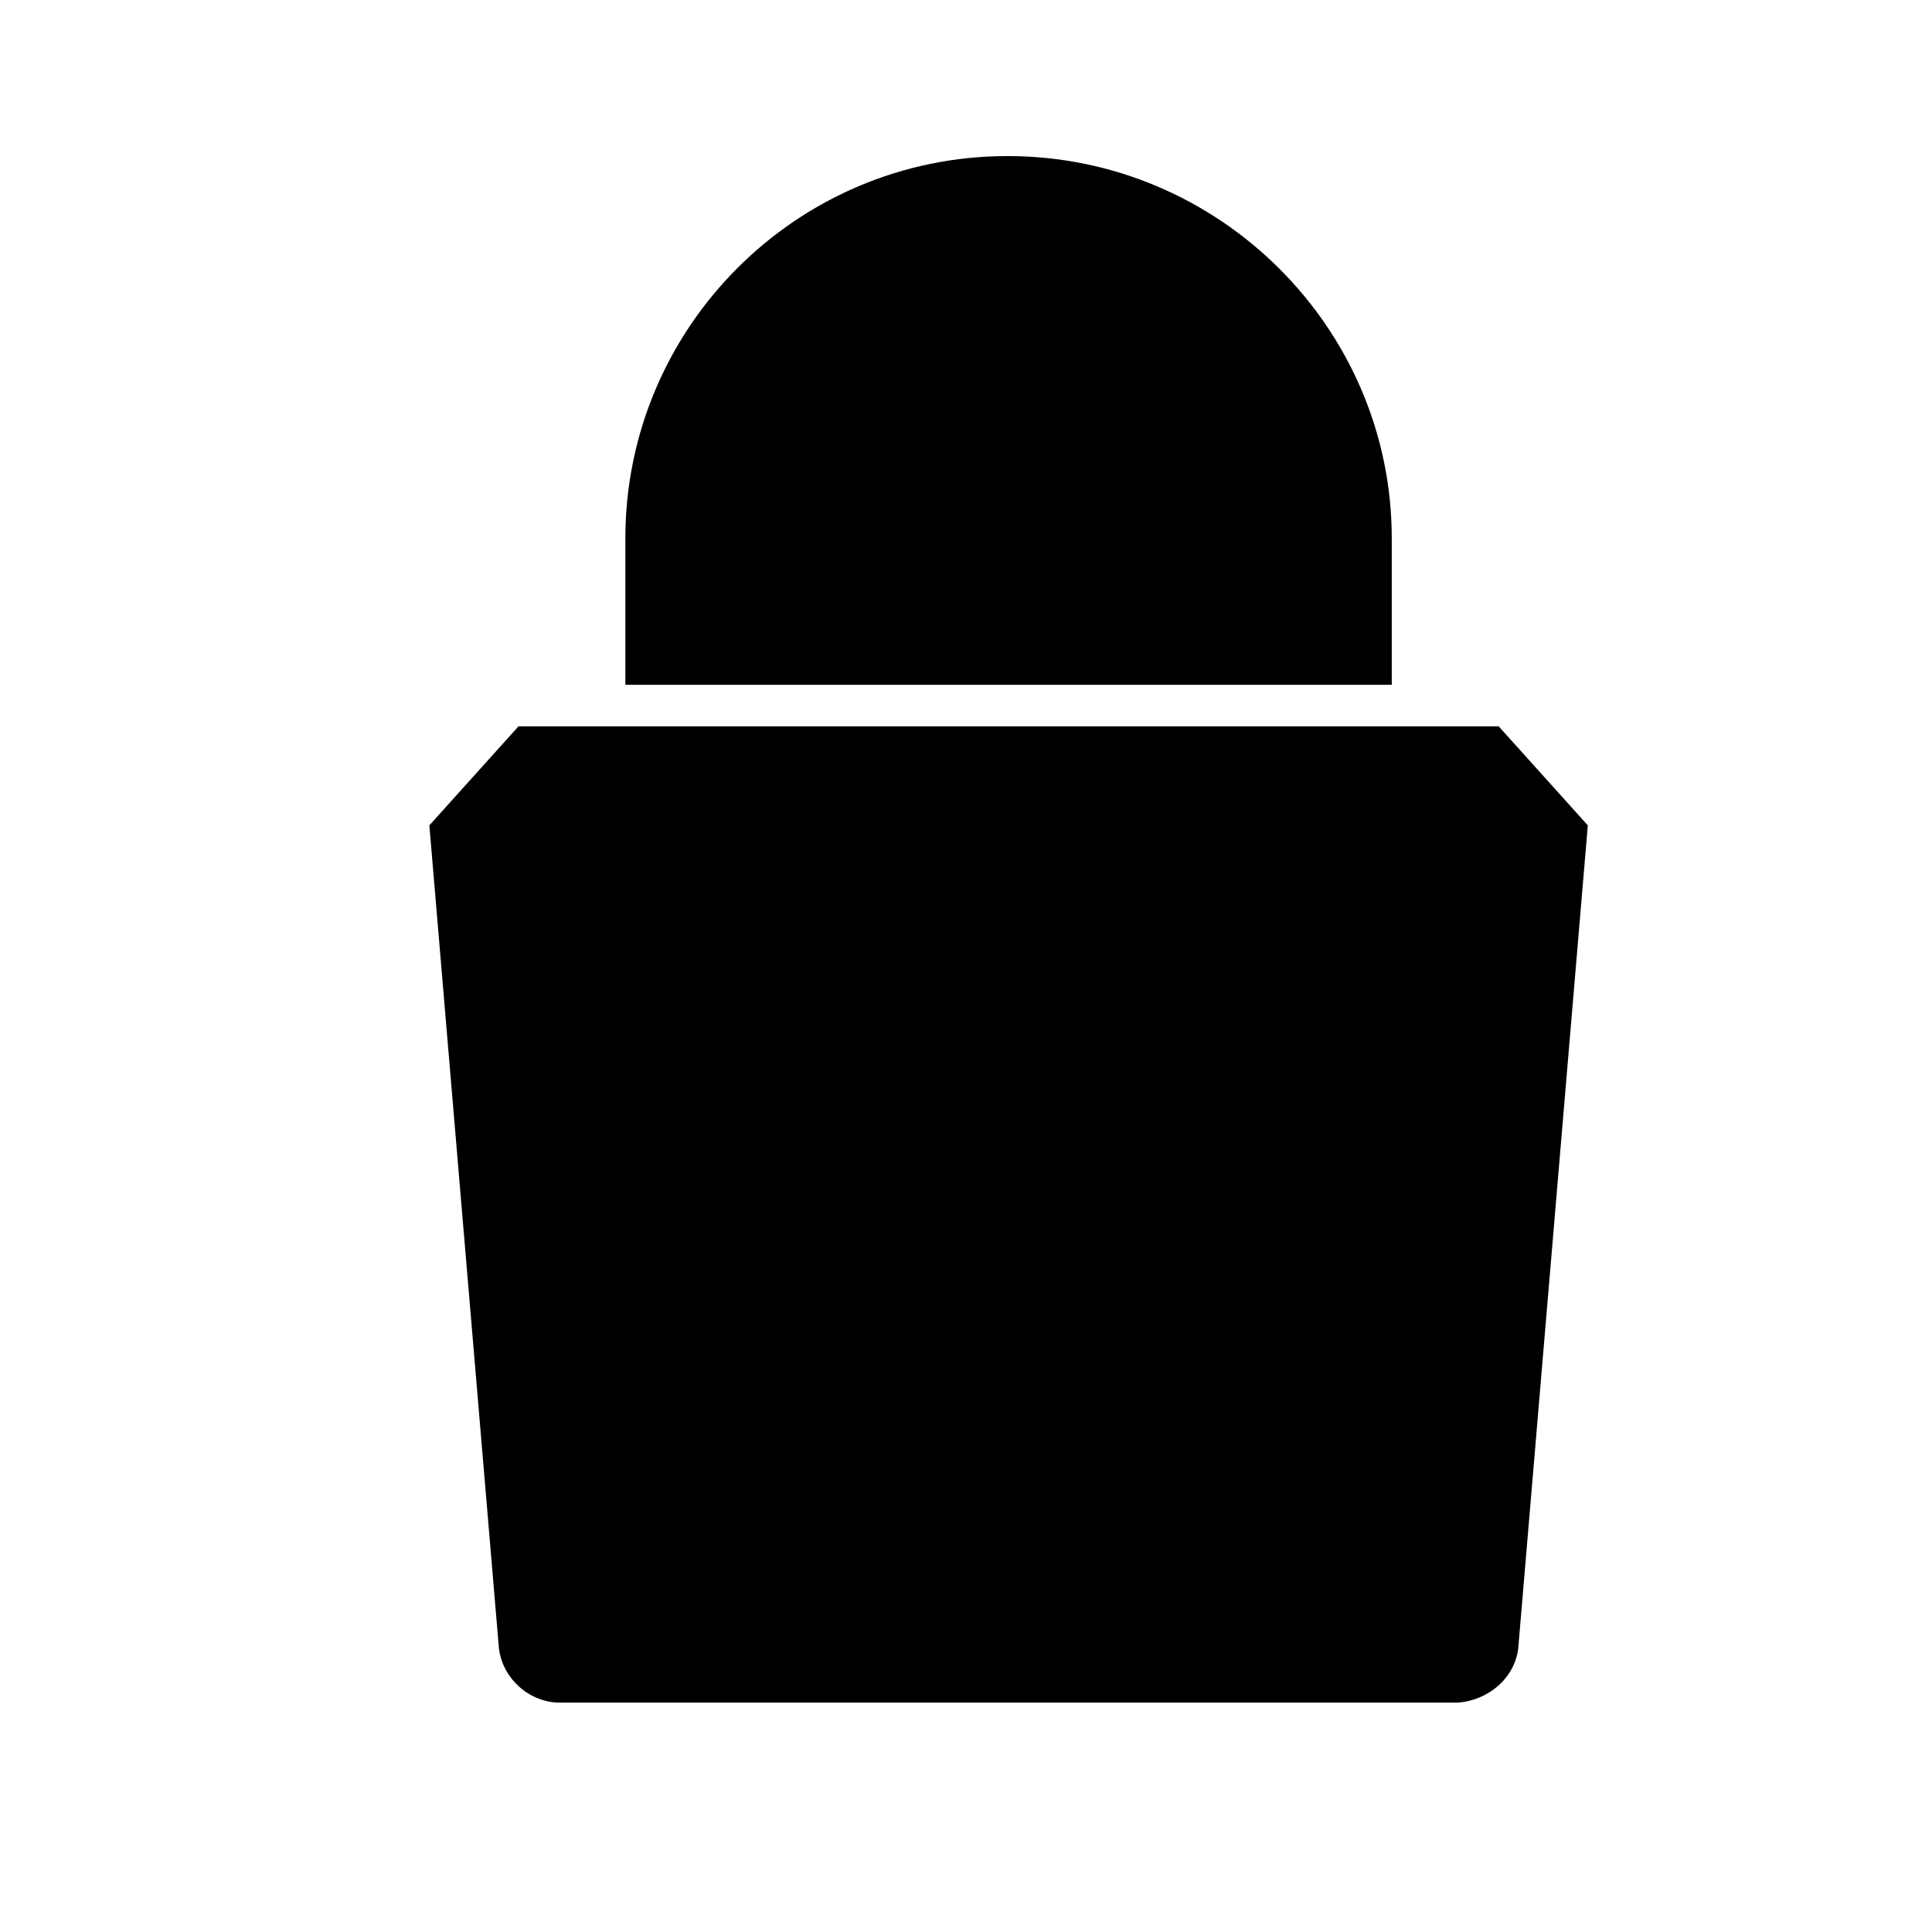 <?xml version="1.0" encoding="UTF-8"?>
<!-- Uploaded to: ICON Repo, www.svgrepo.com, Generator: ICON Repo Mixer Tools -->
<svg fill="#000000" width="800px" height="800px" version="1.1" viewBox="144 144 512 512" xmlns="http://www.w3.org/2000/svg">
 <g>
  <path d="m411.02 185.36c-56.152 0-101.29 45.656-101.29 101.29v38.836h203.1v-38.836c0-55.629-45.66-101.29-101.81-101.29z"/>
  <path d="m546.42 580 18.367-217.27-23.617-26.238h-259.77l-23.617 26.238 18.367 217.27c0.523 8.398 7.871 15.219 16.27 15.219h237.73c8.398-0.523 15.746-6.82 16.27-15.219z"/>
 </g>
</svg>